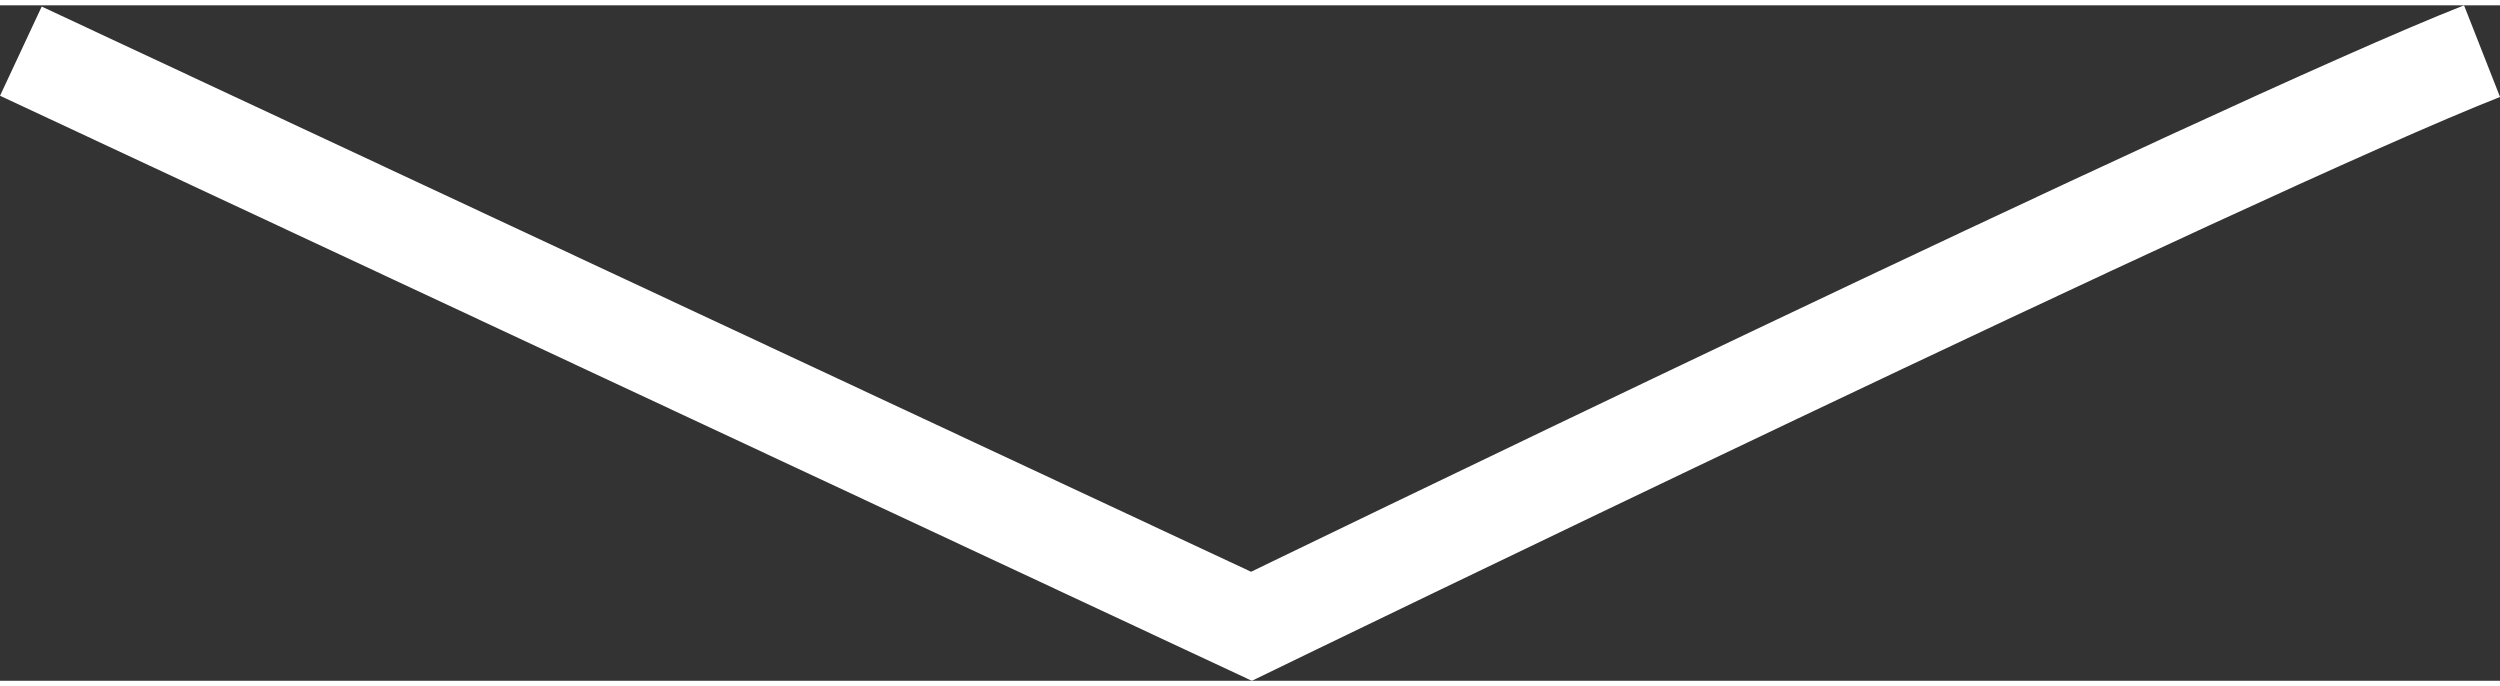 <svg width="50px" xmlns="http://www.w3.org/2000/svg" viewBox="0 0 50.789 13.722">
  <rect x="0" y="0" width="50.789" height="13.722" fill="#333333" stroke="none"/>
  <defs>
    <style>
      .cls-1 {
        fill: none;
        stroke: #fff;
        stroke-width: 2px;
      }
    </style>
  </defs>
  <path id="Path_663" data-name="Path 663" class="cls-1" d="M-4810.843,9871.064c4.889-1.92,25-11.684,25-11.684l25,11.684" transform="translate(-4760.419 9871.995) rotate(180)"/>
</svg>
